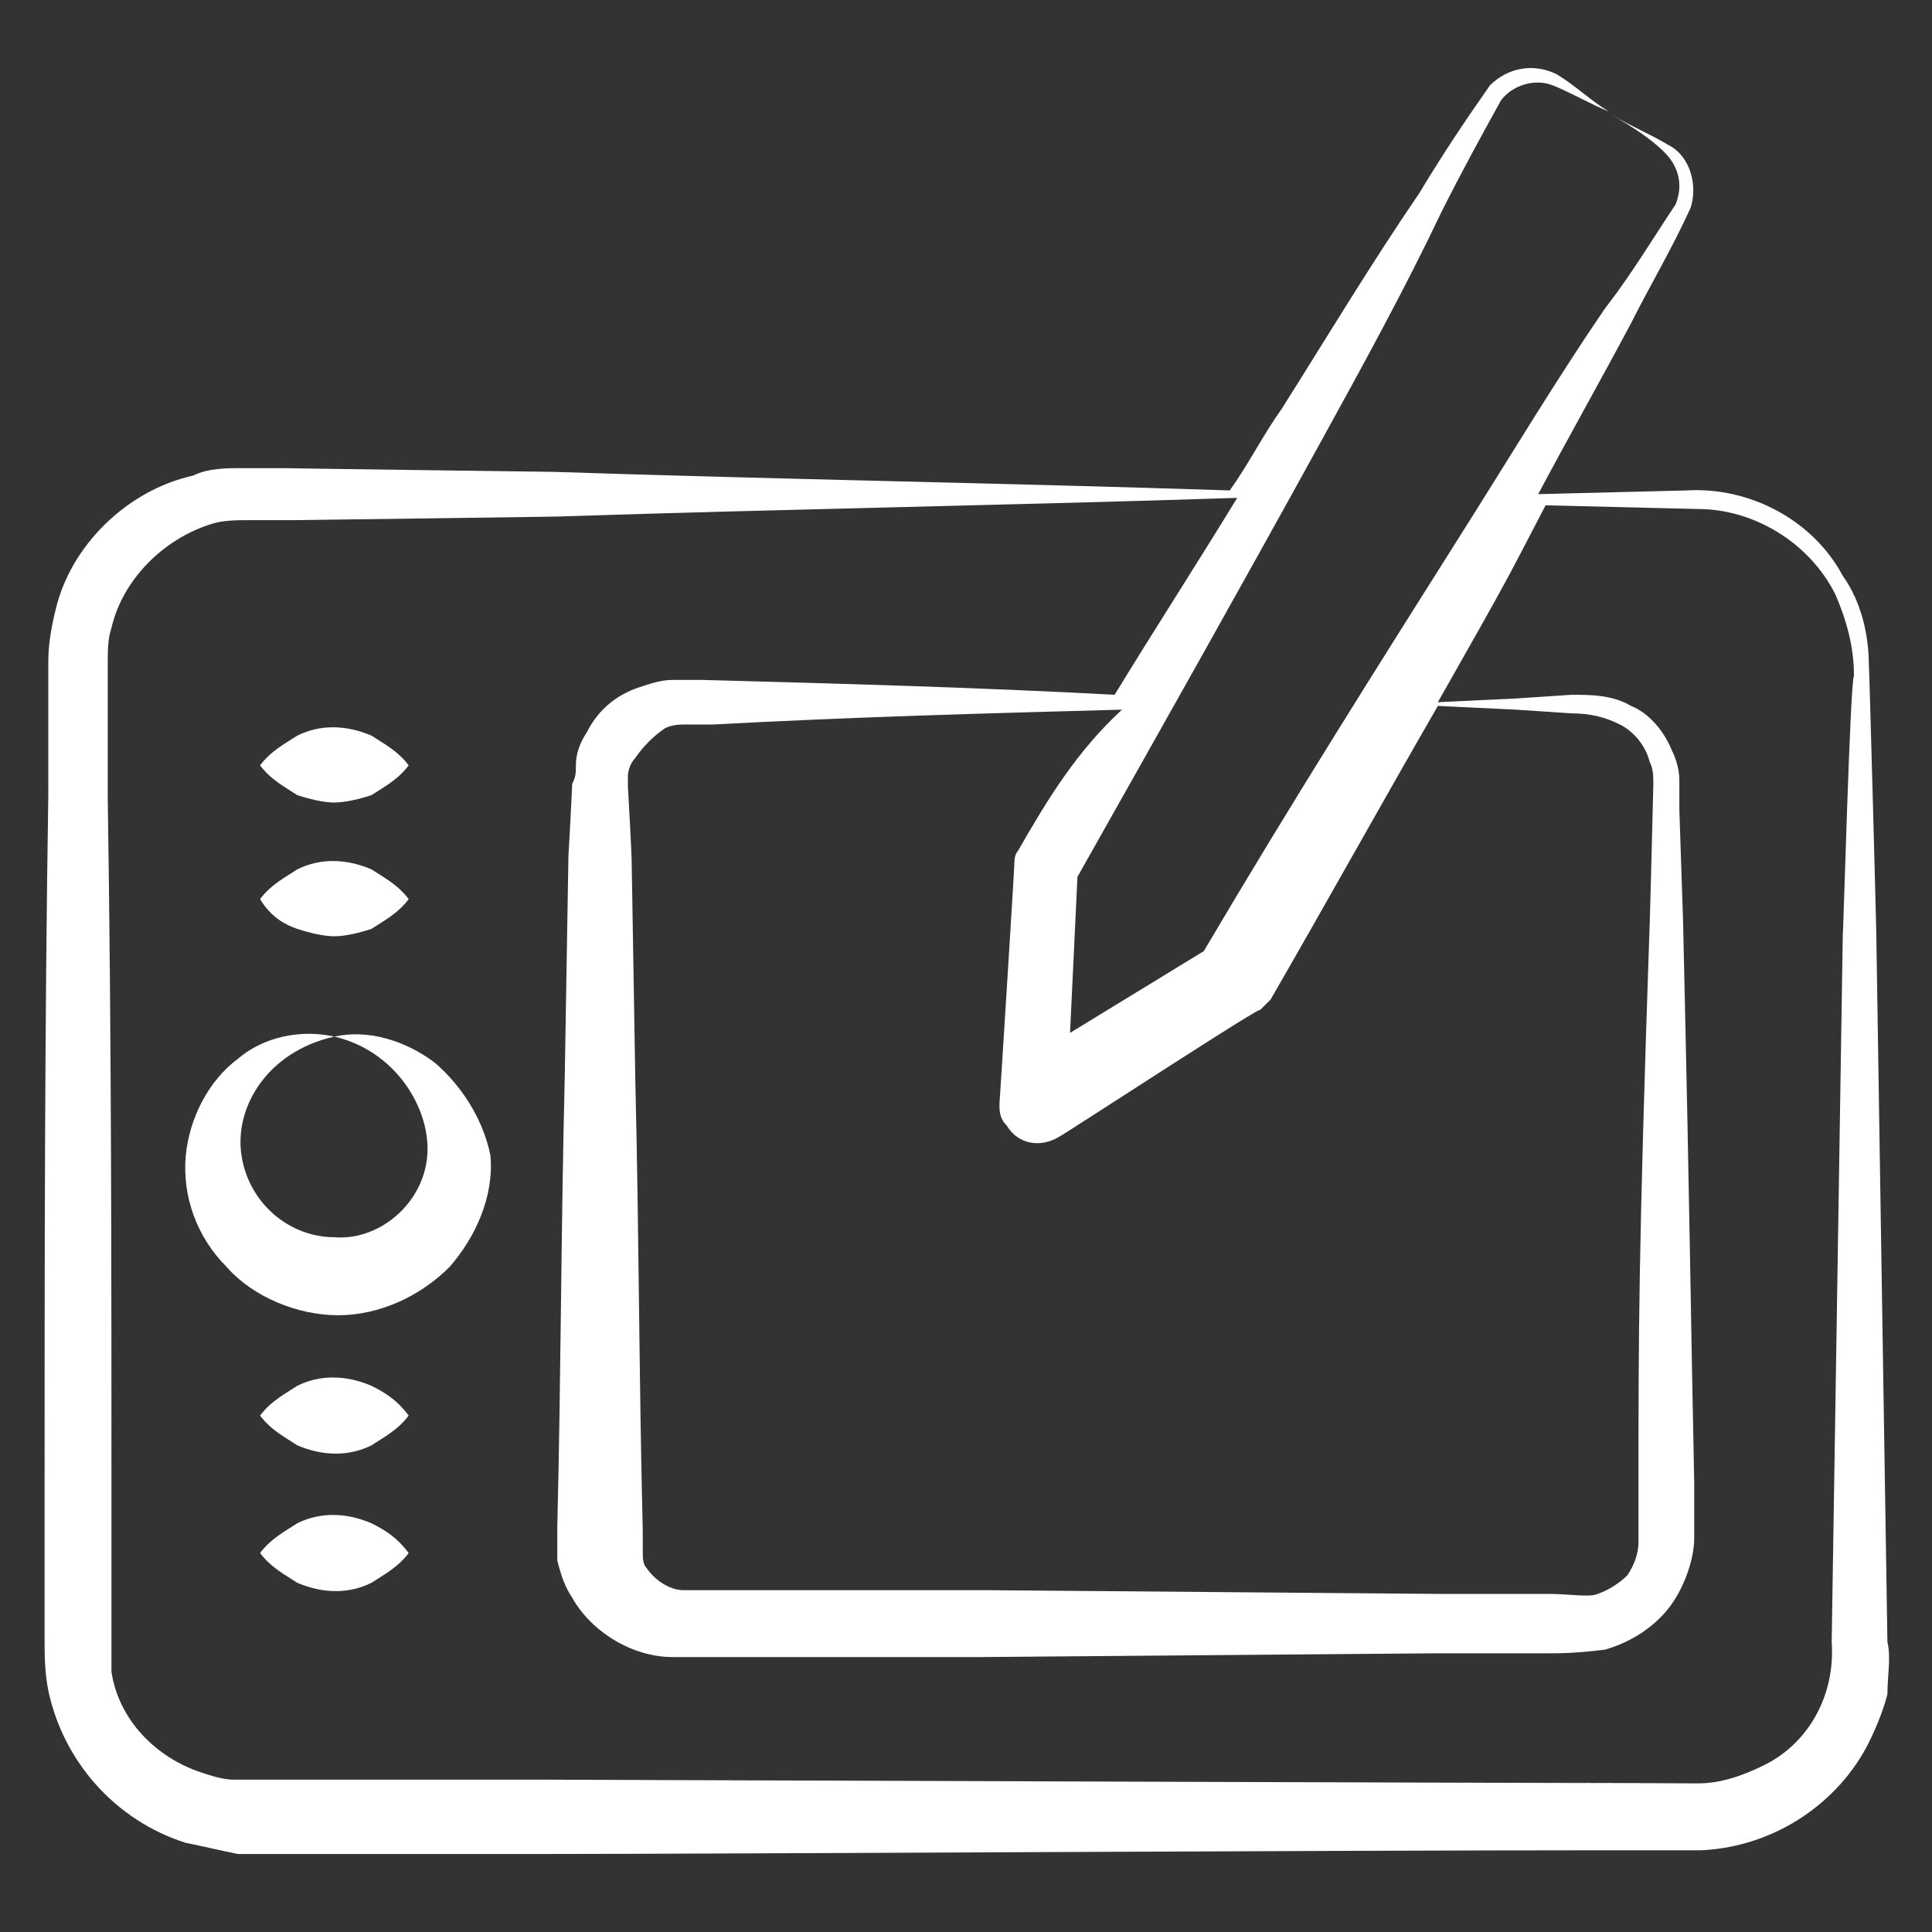 <svg width="512" height="512" viewBox="0 0 512 512" fill="none" xmlns="http://www.w3.org/2000/svg">
<rect x="0" y="0" width="512" height="512" fill="#333333" stroke="none"/>
<path d="M500.185 435.201L497.231 247.139C497.231 245.17 495.262 172.308 495.262 176.247C495.262 168.37 493.292 159.508 488.369 152.616C480.492 137.847 463.754 128.985 447.015 129.97L407.631 130.954C415.508 116.185 424.369 100.431 432.246 85.662C437.169 75.816 443.077 65.97 448 55.139C449.969 49.231 448 41.354 442.092 38.401C437.169 35.447 432.246 33.477 427.323 30.524C432.246 33.477 437.169 36.431 441.108 40.37C445.046 44.308 446.031 49.231 444.062 54.154C438.154 63.016 432.246 72.862 425.354 81.724C412.554 100.431 400.739 120.124 388.923 138.831C365.292 176.247 341.662 213.662 319.015 252.062L283.569 273.724L285.539 232.37C307.2 193.97 328.862 155.57 350.523 116.185C361.354 96.493 372.185 76.8 382.031 56.124C386.954 46.277 392.862 35.447 397.785 26.585C400.739 22.647 406.646 20.677 411.569 22.647C416.492 24.616 421.415 27.57 426.339 29.539C421.415 26.585 417.477 22.647 412.554 19.693C406.646 16.739 399.754 17.724 394.831 22.647C387.938 32.493 382.031 41.354 376.123 51.2C363.323 69.908 351.508 89.6 339.692 108.308C334.769 115.2 330.831 123.077 325.908 129.97C265.846 128 205.785 127.016 146.708 125.047C145.723 125.047 71.877 124.062 75.815 124.062H64C60.062 124.062 55.139 124.062 51.2 126.031C33.477 129.97 18.708 144.739 14.769 161.477C13.785 165.416 12.8 170.339 12.8 175.262V187.077V210.708C11.815 273.724 11.815 335.754 11.815 398.77C11.815 400.739 11.815 436.185 11.815 434.216C11.815 438.154 11.815 443.077 12.8 448.001C16.738 466.708 30.523 482.462 49.231 488.37C54.154 489.354 58.092 490.339 63.015 491.324H74.831C75.815 491.324 149.662 491.324 145.723 491.324C188.062 491.324 353.477 490.339 427.323 490.339H450.954C470.646 489.354 487.385 477.539 495.262 461.785C497.231 457.847 499.2 452.924 500.185 448.985C500.185 444.062 501.169 439.139 500.185 435.201ZM269.785 225.477C268.8 226.462 268.8 228.431 268.8 229.416C268.8 230.4 264.862 293.416 264.862 292.431C264.862 294.401 264.862 296.37 266.831 298.339C269.785 303.262 275.692 304.247 280.615 301.293C282.585 300.308 336.739 264.862 333.785 267.816C334.769 266.831 335.754 265.847 336.739 264.862C351.508 239.262 366.277 212.677 381.046 187.077L401.723 188.062L416.492 189.047C421.415 189.047 425.354 190.031 429.292 192C433.231 193.97 436.185 197.908 437.169 201.847C438.154 203.816 438.154 205.785 438.154 207.754C438.154 208.739 437.169 247.139 437.169 245.17C434.215 331.816 434.215 353.477 434.215 393.847V408.616C434.215 411.57 433.231 414.524 431.262 417.477C429.292 419.447 426.339 421.416 423.385 422.401C421.415 423.385 415.508 422.401 410.585 422.401H381.046L261.908 421.416C259.939 421.416 184.123 421.416 188.062 421.416H181.169C177.231 421.416 173.292 418.462 171.323 415.508C170.339 414.524 170.338 412.554 170.338 411.57C170.338 410.585 170.338 410.585 170.338 409.6V405.662C169.354 366.277 169.354 326.893 168.369 286.524L167.385 227.447C167.385 226.462 166.4 207.754 166.4 208.739C166.4 207.754 166.4 206.77 166.4 205.785C166.4 203.816 167.385 201.847 168.369 200.862C170.339 197.908 173.292 194.954 176.246 192.985C178.215 192 180.185 192 182.154 192H189.046C225.477 190.031 260.923 189.047 297.354 188.062C285.539 198.893 277.662 211.693 269.785 225.477ZM488.369 247.139L485.415 435.201C486.4 448.985 479.508 461.785 467.692 467.693C461.785 470.647 455.877 472.616 449.969 472.616C227.446 471.631 713.846 473.601 144.739 471.631C143.754 471.631 69.908 471.631 73.846 471.631C69.908 471.631 65.969 471.631 62.031 471.631C59.077 471.631 56.123 470.647 53.169 469.662C41.354 465.724 31.508 455.877 29.538 443.077C29.538 439.139 29.538 431.262 29.538 423.385V399.754C29.538 336.739 29.538 274.708 28.554 211.693V188.062V176.247C28.554 172.308 28.554 169.354 29.538 166.4C32.492 153.6 43.323 142.77 56.123 138.831C59.077 137.847 63.015 137.847 65.969 137.847H77.785C78.769 137.847 152.615 136.862 148.677 136.862C208.739 134.893 267.815 133.908 327.877 131.939C317.046 149.662 306.215 166.401 295.385 184.124C258.954 182.154 222.523 181.17 186.092 180.185C183.139 180.185 181.169 180.185 178.215 180.185C175.262 180.185 172.308 181.17 169.354 182.154C163.446 184.124 158.523 188.062 155.569 193.97C153.6 196.924 152.615 199.877 152.615 202.831C152.615 204.8 152.615 205.785 151.631 207.754C151.631 208.739 150.646 227.447 150.646 226.462L149.662 285.539C148.677 324.924 148.677 364.308 147.692 404.677V408.616V413.539C148.677 417.477 149.662 420.431 151.631 423.385C156.554 432.247 167.385 439.139 178.215 439.139H186.092C188.062 439.139 264.862 439.139 259.939 439.139L379.077 438.154H408.615C413.539 438.154 417.477 438.154 425.354 437.17C432.246 435.201 438.154 431.262 442.092 426.339C446.031 421.416 448.985 413.539 448.985 407.631V392.862C448 346.585 448 329.847 446.031 244.185L445.046 214.647V206.77C445.046 203.816 444.062 200.862 443.077 198.893C441.108 193.97 437.169 189.047 432.246 187.077C427.323 184.124 421.415 184.124 416.492 184.124L401.723 185.108L381.046 186.093C401.723 149.662 398.769 154.585 409.6 133.908L449.969 134.893C464.739 134.893 479.508 143.754 486.4 157.539C489.354 164.431 491.323 171.324 491.323 179.201C490.339 179.201 488.369 252.062 488.369 247.139Z" fill="white"/>
<path d="M115.2 281.6C107.323 275.692 97.477 272.738 88.615 274.707C105.354 278.646 114.215 294.4 113.231 306.215C112.246 319.015 100.431 328.861 88.615 327.876C76.8 327.876 65.969 319.015 64 306.215C62.031 293.415 70.892 278.646 88.615 274.707C79.754 272.738 69.908 274.707 63.015 280.615C55.138 286.523 50.215 296.369 49.231 306.215C48.246 317.046 52.185 327.876 60.062 335.753C66.954 343.63 78.769 348.553 89.6 348.553C100.431 348.553 111.261 343.63 119.138 335.753C126.031 327.876 130.954 317.046 129.969 306.215C128 296.369 122.092 287.507 115.2 281.6Z" fill="white"/>
<path d="M78.769 210.708C81.723 211.692 85.662 212.677 88.615 212.677C91.569 212.677 95.508 211.692 98.462 210.708C101.415 208.738 105.354 206.769 108.308 202.831C105.354 198.892 101.415 196.923 98.462 194.954C91.569 192 84.677 192 78.769 194.954C75.815 196.923 71.877 198.892 68.923 202.831C71.877 206.769 75.815 208.738 78.769 210.708Z" fill="white"/>
<path d="M78.769 246.153C81.723 247.137 85.662 248.122 88.615 248.122C91.569 248.122 95.508 247.137 98.462 246.153C101.415 244.184 105.354 242.214 108.308 238.276C105.354 234.337 101.415 232.368 98.462 230.399C91.569 227.445 84.677 227.445 78.769 230.399C75.815 232.368 71.877 234.337 68.923 238.276C71.877 243.199 75.815 245.168 78.769 246.153Z" fill="white"/>
<path d="M98.462 367.262C91.569 364.308 84.677 364.308 78.769 367.262C75.815 369.231 71.877 371.201 68.923 375.139C71.877 379.078 75.815 381.047 78.769 383.016C85.662 385.97 92.554 385.97 98.462 383.016C101.415 381.047 105.354 379.078 108.308 375.139C105.354 371.201 102.4 369.231 98.462 367.262Z" fill="white"/>
<path d="M98.462 403.692C91.569 400.738 84.677 400.738 78.769 403.692C75.815 405.661 71.877 407.63 68.923 411.569C71.877 415.507 75.815 417.477 78.769 419.446C85.662 422.4 92.554 422.4 98.462 419.446C101.415 417.477 105.354 415.507 108.308 411.569C105.354 407.63 102.4 405.661 98.462 403.692Z" fill="white"/>
</svg>
